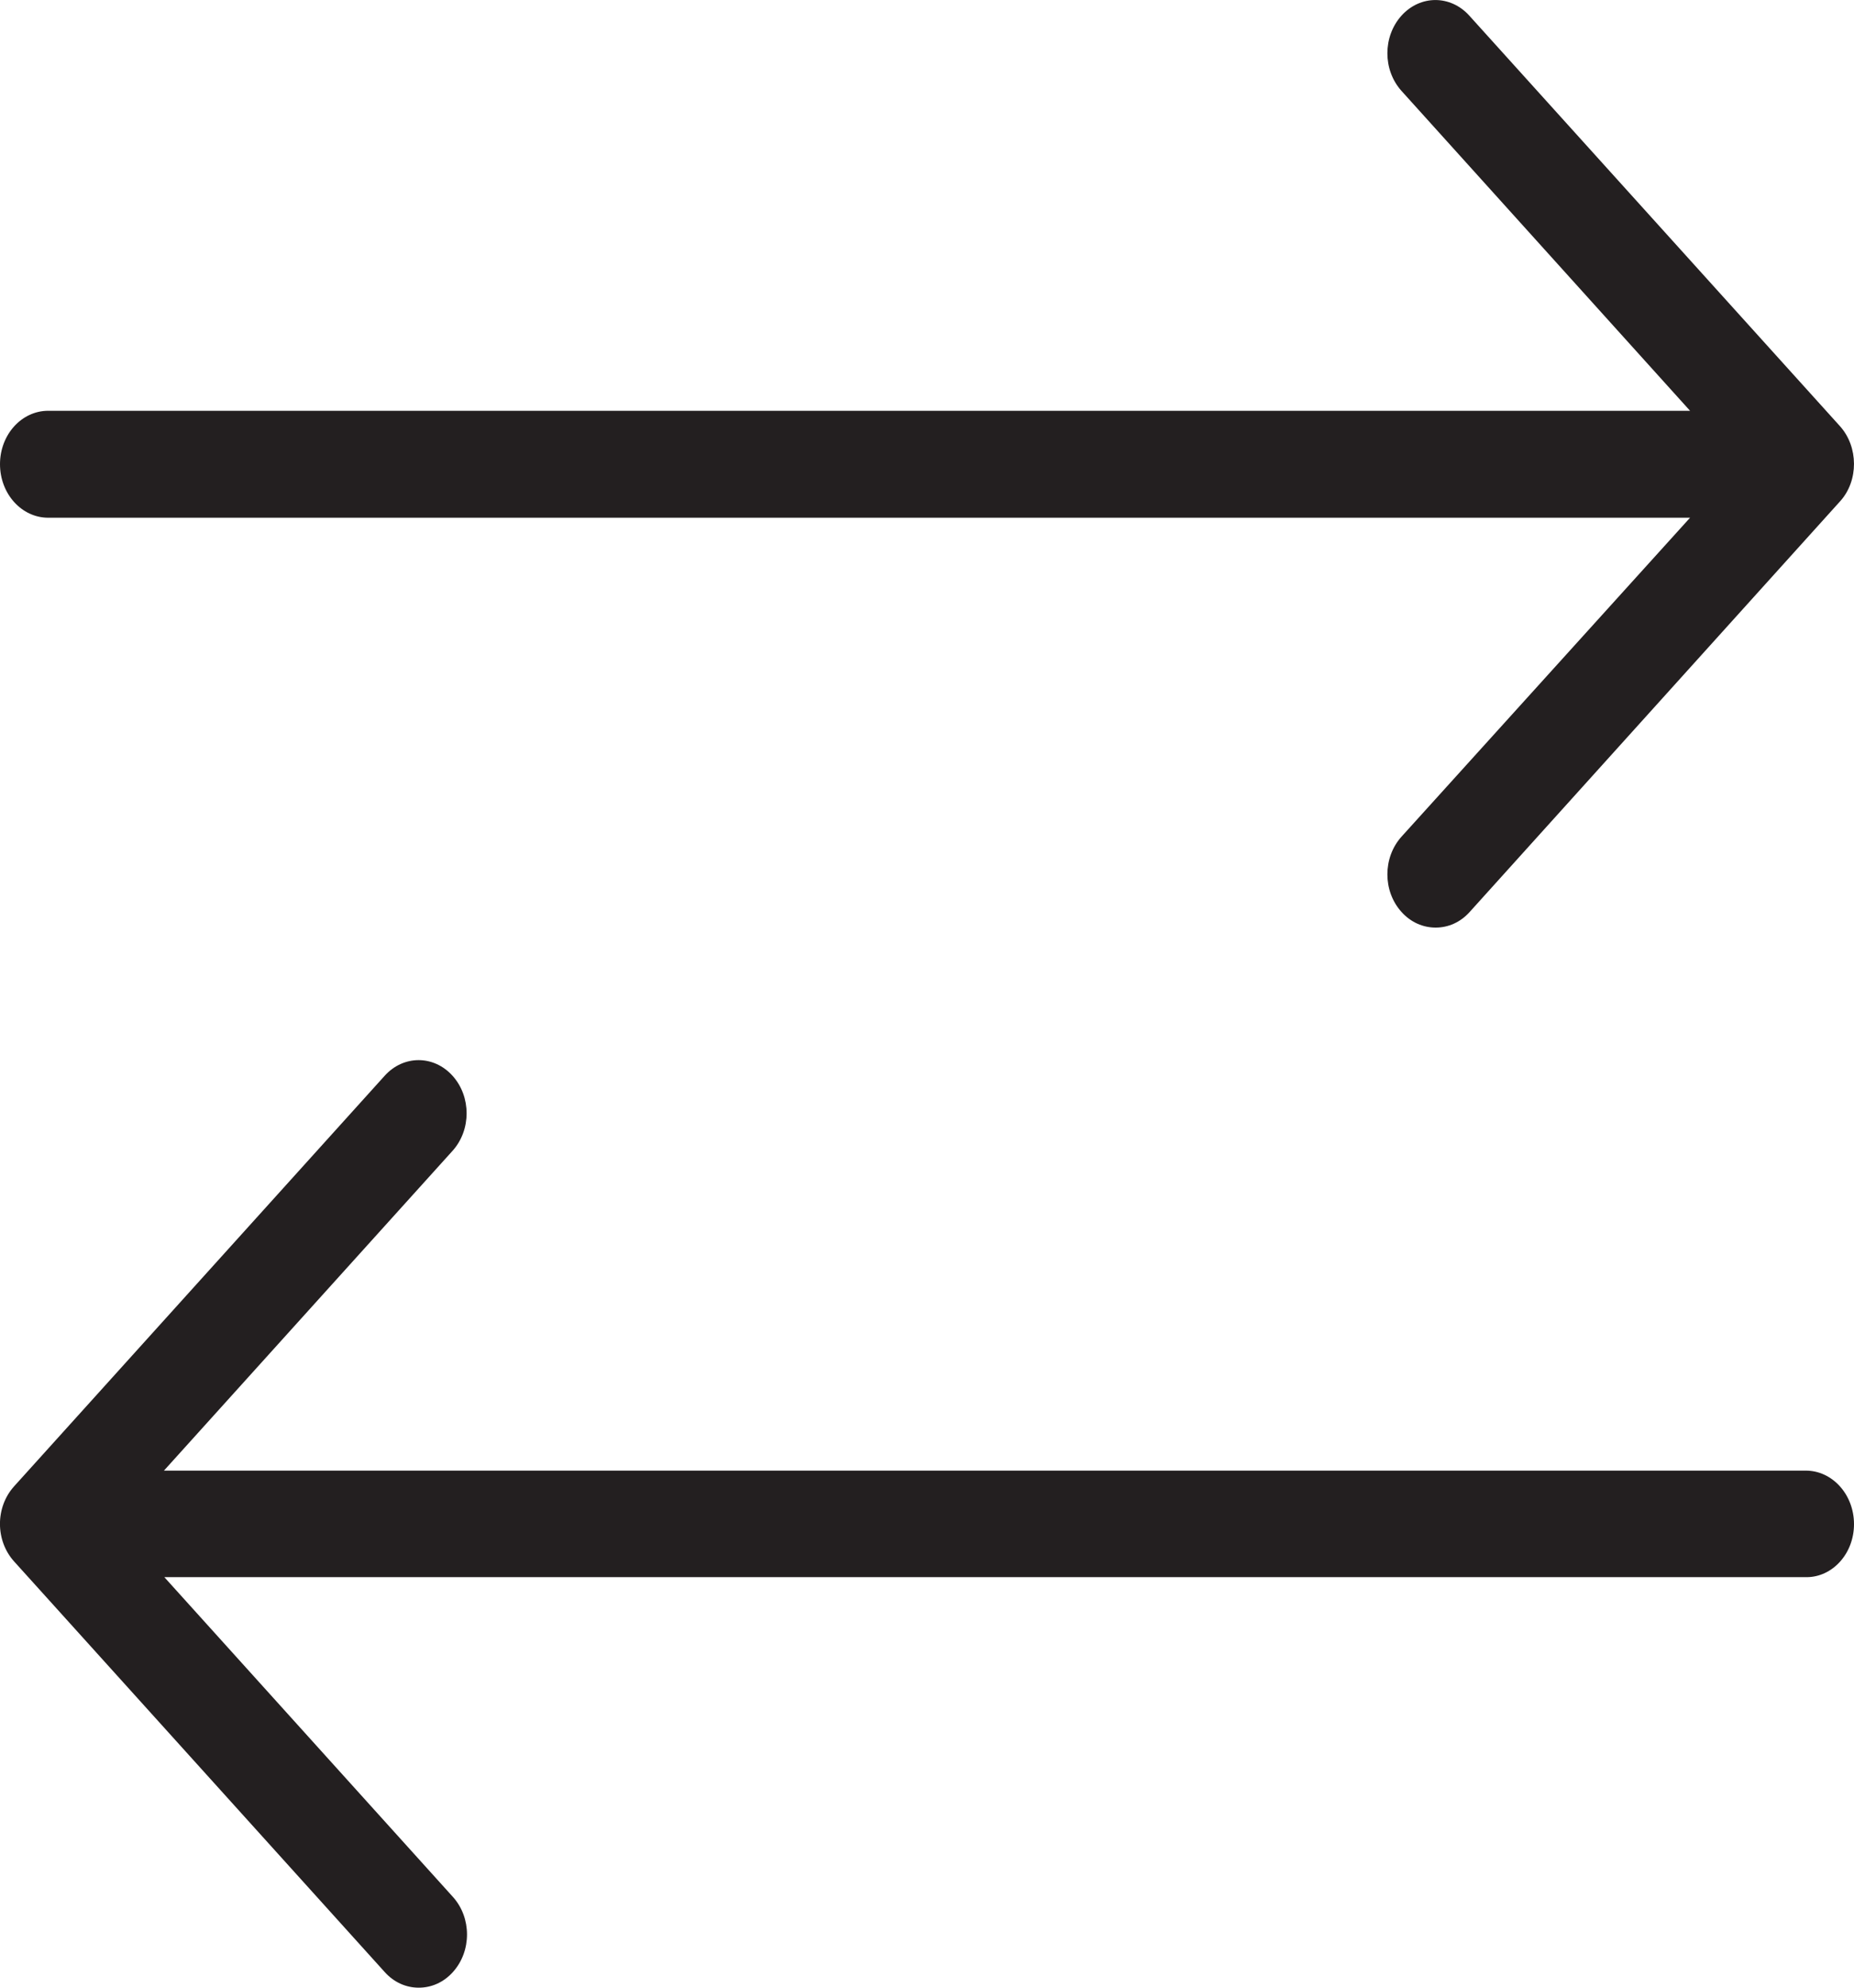 <?xml version="1.0" encoding="UTF-8"?>
<svg width="14px" height="15px" viewBox="0 0 14 15" version="1.1" xmlns="http://www.w3.org/2000/svg" xmlns:xlink="http://www.w3.org/1999/xlink">
    <!-- Generator: Sketch 48.2 (47327) - http://www.bohemiancoding.com/sketch -->
    <title>Page 1</title>
    <desc>Created with Sketch.</desc>
    <defs></defs>
    <g id="Desktop-uten-rutetider-v2" stroke="none" stroke-width="1" fill="none" fill-rule="evenodd" transform="translate(-700, -182)">
        <g id="Page-1" transform="translate(700, 182)" fill="#231F20">
            <path d="M14,11.502 C14,11.279 13.837,11.098 13.636,11.098 L1.238,11.098 L3.417,8.685 C3.559,8.528 3.559,8.275 3.417,8.118 C3.275,7.961 3.047,7.961 2.905,8.118 L0.107,11.216 C-0.036,11.374 -0.036,11.626 0.107,11.784 L2.905,14.882 C2.976,14.961 3.068,15 3.162,15 C3.257,15 3.349,14.961 3.42,14.882 C3.562,14.725 3.562,14.472 3.42,14.315 L1.241,11.902 L13.642,11.902 C13.837,11.902 14,11.725 14,11.502" id="Fill-1"></path>
            <path d="M13.893,3.215 L11.095,0.118 C10.953,-0.039 10.725,-0.039 10.583,0.118 C10.441,0.276 10.441,0.528 10.583,0.686 L12.762,3.1 L0.364,3.1 C0.163,3.1 0,3.28 0,3.503 C0,3.726 0.163,3.907 0.364,3.907 L12.762,3.907 L10.583,6.314 C10.441,6.472 10.441,6.725 10.583,6.882 C10.654,6.961 10.746,7 10.841,7 C10.936,7 11.027,6.961 11.098,6.882 L13.896,3.782 C14.035,3.628 14.035,3.372 13.893,3.215" id="Fill-3"></path>
        </g>
    </g>
</svg>